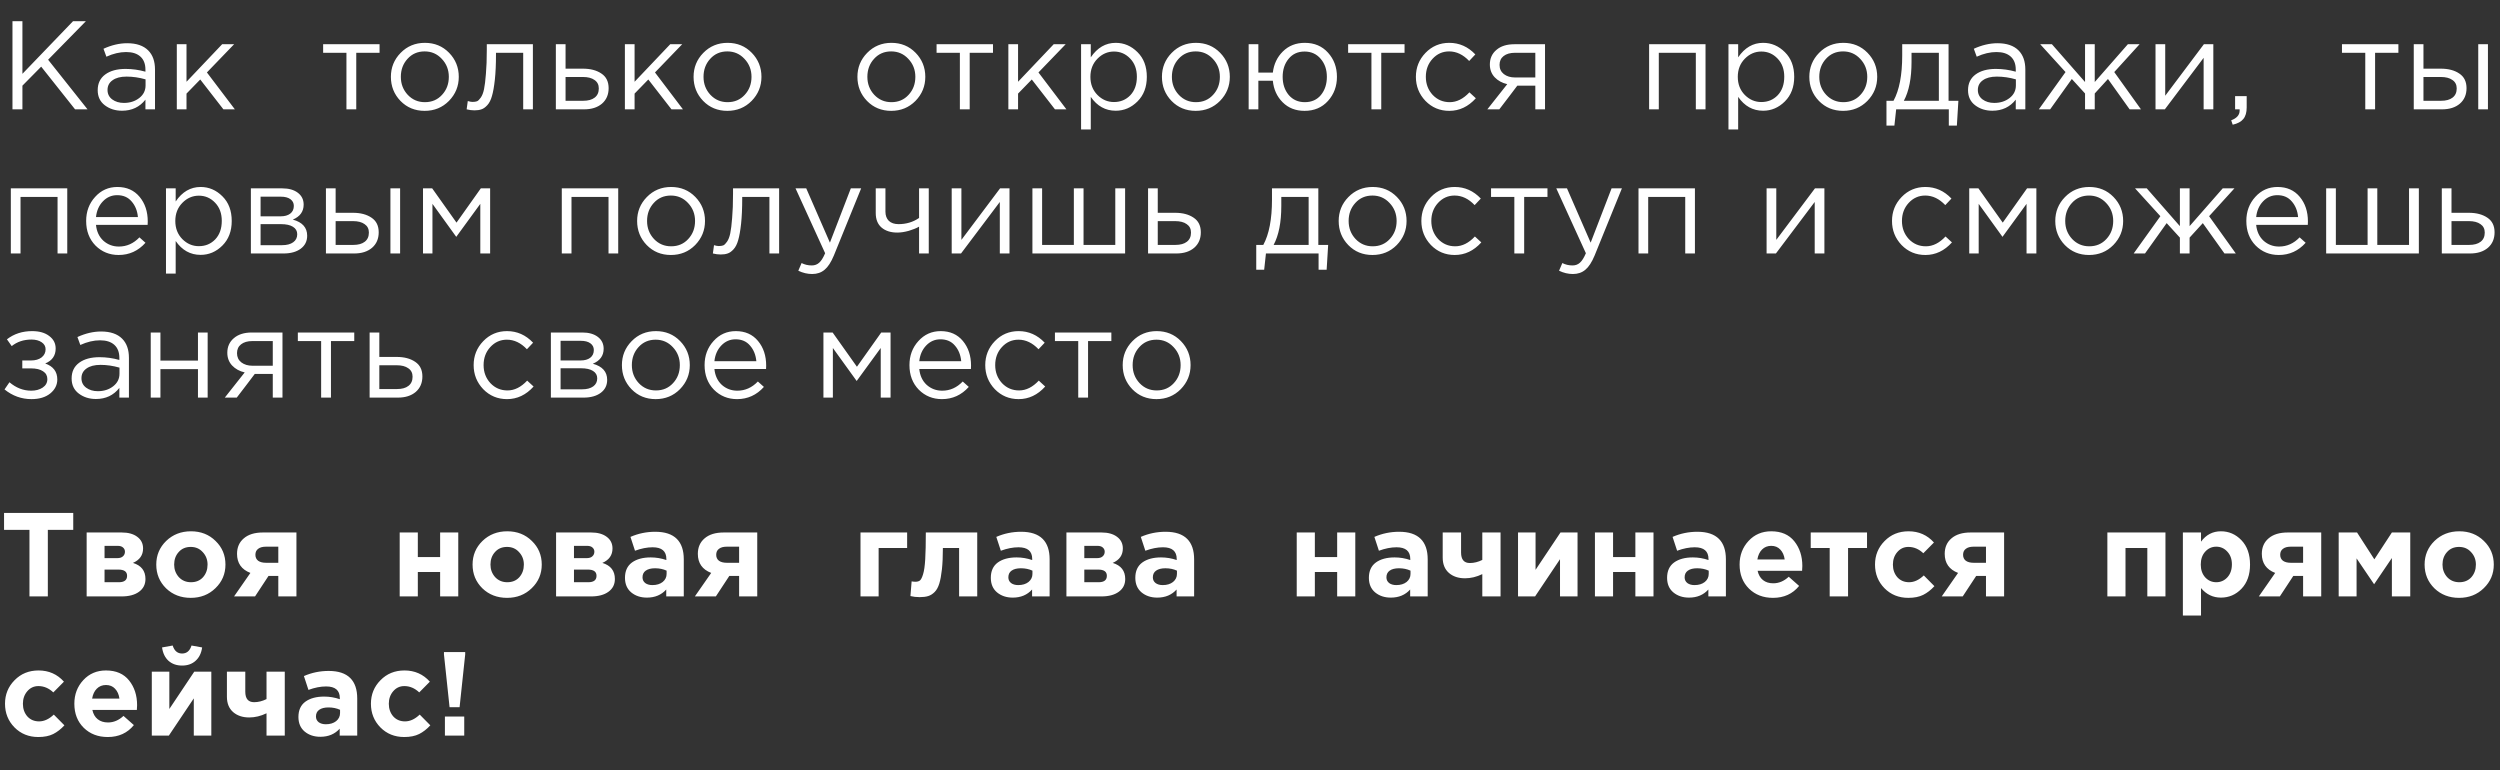 <?xml version="1.0" encoding="UTF-8"?> <svg xmlns="http://www.w3.org/2000/svg" width="503" height="155" viewBox="0 0 503 155" fill="none"><rect x="0" y="0" width="503" height="155" fill="#333333" stroke="none"/><path d="M2.509 22V4.262H4.511V14.854L14.697 4.262H17.282L9.68 12.016L17.611 22H15.103L8.286 13.41L4.511 17.236V22H2.509ZM24.548 22.279C23.214 22.279 22.065 21.916 21.102 21.189C20.139 20.463 19.657 19.449 19.657 18.148C19.657 16.78 20.164 15.724 21.178 14.981C22.192 14.238 23.551 13.866 25.258 13.866C26.609 13.866 27.944 14.052 29.261 14.423V14.018C29.261 12.869 28.924 11.991 28.248 11.383C27.572 10.774 26.618 10.47 25.384 10.47C24.101 10.47 22.774 10.783 21.406 11.408L20.823 9.811C22.445 9.068 24.033 8.697 25.587 8.697C27.445 8.697 28.856 9.178 29.819 10.141C30.731 11.053 31.187 12.337 31.187 13.993V22H29.261V20.049C28.096 21.535 26.525 22.279 24.548 22.279ZM24.928 20.708C26.145 20.708 27.175 20.378 28.02 19.719C28.864 19.061 29.287 18.216 29.287 17.185V15.969C28.003 15.597 26.727 15.412 25.46 15.412C24.261 15.412 23.323 15.657 22.648 16.146C21.972 16.619 21.634 17.27 21.634 18.098C21.634 18.892 21.947 19.525 22.572 19.998C23.214 20.471 23.999 20.708 24.928 20.708ZM35.574 22V8.899H37.525V16.451L44.696 8.899H47.103L41.63 14.575L47.255 22H44.949L40.287 15.994L37.525 18.832V22H35.574ZM69.703 22V10.622H65.015V8.899H76.367V10.622H71.679V22H69.703ZM90.329 20.302C89.012 21.637 87.382 22.304 85.439 22.304C83.496 22.304 81.874 21.637 80.573 20.302C79.29 18.968 78.648 17.354 78.648 15.462C78.648 13.587 79.298 11.982 80.599 10.648C81.916 9.296 83.547 8.62 85.49 8.62C87.432 8.62 89.054 9.288 90.355 10.622C91.656 11.957 92.306 13.57 92.306 15.462C92.306 17.337 91.647 18.951 90.329 20.302ZM85.49 20.556C86.892 20.556 88.04 20.066 88.936 19.086C89.848 18.106 90.304 16.898 90.304 15.462C90.304 14.043 89.831 12.835 88.885 11.839C87.956 10.842 86.807 10.344 85.439 10.344C84.037 10.344 82.888 10.842 81.993 11.839C81.097 12.819 80.65 14.026 80.65 15.462C80.65 16.881 81.114 18.089 82.043 19.086C82.972 20.066 84.121 20.556 85.49 20.556ZM95.46 22.203C94.954 22.203 94.43 22.135 93.889 22L94.117 20.328C94.506 20.446 94.818 20.505 95.055 20.505C95.427 20.505 95.731 20.463 95.967 20.378C96.204 20.277 96.457 20.032 96.727 19.643C97.015 19.238 97.234 18.672 97.386 17.946C97.538 17.219 97.665 16.189 97.766 14.854C97.885 13.52 97.944 11.898 97.944 9.989V8.899H107.218V22H105.267V10.622H99.793V10.926C99.793 12.92 99.718 14.618 99.566 16.02C99.413 17.422 99.219 18.52 98.983 19.314C98.763 20.108 98.451 20.725 98.045 21.164C97.64 21.603 97.243 21.882 96.854 22C96.482 22.135 96.018 22.203 95.46 22.203ZM111.838 22V8.899H113.79V13.815H117.286C118.807 13.815 120.048 14.145 121.011 14.803C121.974 15.445 122.456 16.425 122.456 17.743C122.456 19.044 122.008 20.083 121.113 20.86C120.217 21.62 119.018 22 117.514 22H111.838ZM113.79 20.277H117.337C118.334 20.277 119.102 20.066 119.643 19.643C120.201 19.221 120.479 18.604 120.479 17.794C120.479 17.05 120.192 16.484 119.618 16.096C119.06 15.69 118.275 15.488 117.261 15.488H113.79V20.277ZM125.727 22V8.899H127.678V16.451L134.849 8.899H137.257L131.783 14.575L137.409 22H135.103L130.44 15.994L127.678 18.832V22H125.727ZM151.229 20.302C149.911 21.637 148.281 22.304 146.338 22.304C144.395 22.304 142.773 21.637 141.473 20.302C140.189 18.968 139.547 17.354 139.547 15.462C139.547 13.587 140.197 11.982 141.498 10.648C142.816 9.296 144.446 8.62 146.389 8.62C148.331 8.62 149.953 9.288 151.254 10.622C152.555 11.957 153.205 13.57 153.205 15.462C153.205 17.337 152.546 18.951 151.229 20.302ZM146.389 20.556C147.791 20.556 148.94 20.066 149.835 19.086C150.747 18.106 151.203 16.898 151.203 15.462C151.203 14.043 150.73 12.835 149.784 11.839C148.855 10.842 147.706 10.344 146.338 10.344C144.936 10.344 143.787 10.842 142.892 11.839C141.996 12.819 141.549 14.026 141.549 15.462C141.549 16.881 142.013 18.089 142.942 19.086C143.872 20.066 145.02 20.556 146.389 20.556ZM184.195 20.302C182.877 21.637 181.247 22.304 179.304 22.304C177.361 22.304 175.739 21.637 174.439 20.302C173.155 18.968 172.513 17.354 172.513 15.462C172.513 13.587 173.163 11.982 174.464 10.648C175.782 9.296 177.412 8.62 179.355 8.62C181.297 8.62 182.919 9.288 184.22 10.622C185.521 11.957 186.171 13.57 186.171 15.462C186.171 17.337 185.512 18.951 184.195 20.302ZM179.355 20.556C180.757 20.556 181.906 20.066 182.801 19.086C183.713 18.106 184.169 16.898 184.169 15.462C184.169 14.043 183.696 12.835 182.75 11.839C181.821 10.842 180.672 10.344 179.304 10.344C177.902 10.344 176.753 10.842 175.858 11.839C174.962 12.819 174.515 14.026 174.515 15.462C174.515 16.881 174.979 18.089 175.908 19.086C176.838 20.066 177.986 20.556 179.355 20.556ZM193.127 22V10.622H188.439V8.899H199.791V10.622H195.103V22H193.127ZM202.882 22V8.899H204.834V16.451L212.005 8.899H214.412L208.939 14.575L214.564 22H212.258L207.596 15.994L204.834 18.832V22H202.882ZM217.513 26.054V8.899H219.464V11.535C220.782 9.592 222.455 8.62 224.482 8.62C226.154 8.62 227.616 9.246 228.866 10.496C230.116 11.729 230.741 13.384 230.741 15.462C230.741 17.506 230.116 19.154 228.866 20.404C227.616 21.654 226.154 22.279 224.482 22.279C222.421 22.279 220.748 21.35 219.464 19.491V26.054H217.513ZM224.127 20.53C225.445 20.53 226.543 20.074 227.421 19.162C228.3 18.233 228.739 16.991 228.739 15.437C228.739 13.933 228.291 12.717 227.396 11.788C226.501 10.842 225.411 10.369 224.127 10.369C222.86 10.369 221.754 10.85 220.808 11.813C219.861 12.776 219.388 13.993 219.388 15.462C219.388 16.932 219.861 18.148 220.808 19.111C221.754 20.057 222.86 20.53 224.127 20.53ZM245.465 20.302C244.147 21.637 242.517 22.304 240.574 22.304C238.632 22.304 237.01 21.637 235.709 20.302C234.425 18.968 233.783 17.354 233.783 15.462C233.783 13.587 234.434 11.982 235.734 10.648C237.052 9.296 238.682 8.62 240.625 8.62C242.568 8.62 244.189 9.288 245.49 10.622C246.791 11.957 247.441 13.57 247.441 15.462C247.441 17.337 246.783 18.951 245.465 20.302ZM240.625 20.556C242.027 20.556 243.176 20.066 244.071 19.086C244.983 18.106 245.44 16.898 245.44 15.462C245.44 14.043 244.967 12.835 244.021 11.839C243.091 10.842 241.943 10.344 240.574 10.344C239.172 10.344 238.023 10.842 237.128 11.839C236.233 12.819 235.785 14.026 235.785 15.462C235.785 16.881 236.25 18.089 237.179 19.086C238.108 20.066 239.257 20.556 240.625 20.556ZM262.48 22.304C260.69 22.304 259.22 21.73 258.071 20.581C256.922 19.432 256.264 17.988 256.095 16.248H253.181V22H251.229V8.899H253.181V14.601H256.095C256.297 12.895 256.973 11.476 258.122 10.344C259.288 9.195 260.757 8.62 262.531 8.62C264.457 8.62 266.011 9.279 267.194 10.597C268.393 11.915 268.993 13.536 268.993 15.462C268.993 17.354 268.393 18.968 267.194 20.302C265.994 21.637 264.423 22.304 262.48 22.304ZM262.531 20.556C263.899 20.556 264.981 20.074 265.775 19.111C266.569 18.131 266.966 16.915 266.966 15.462C266.966 14.009 266.552 12.802 265.724 11.839C264.896 10.859 263.815 10.369 262.48 10.369C261.129 10.369 260.056 10.859 259.262 11.839C258.468 12.802 258.071 14.009 258.071 15.462C258.071 16.915 258.477 18.131 259.288 19.111C260.115 20.074 261.196 20.556 262.531 20.556ZM275.932 22V10.622H271.244V8.899H282.596V10.622H277.908V22H275.932ZM291.592 22.304C289.7 22.304 288.104 21.637 286.803 20.302C285.519 18.951 284.877 17.337 284.877 15.462C284.877 13.587 285.519 11.982 286.803 10.648C288.104 9.296 289.7 8.62 291.592 8.62C293.619 8.62 295.368 9.398 296.837 10.952L295.596 12.269C294.379 10.986 293.036 10.344 291.567 10.344C290.249 10.344 289.134 10.842 288.222 11.839C287.326 12.819 286.879 14.026 286.879 15.462C286.879 16.881 287.335 18.089 288.247 19.086C289.176 20.066 290.325 20.556 291.693 20.556C293.096 20.556 294.413 19.897 295.646 18.579L296.939 19.77C295.418 21.459 293.636 22.304 291.592 22.304ZM299.252 22L303.256 16.932C302.225 16.695 301.381 16.231 300.722 15.538C300.08 14.846 299.759 13.993 299.759 12.979C299.759 11.763 300.198 10.783 301.077 10.04C301.955 9.279 303.163 8.899 304.7 8.899H310.858V22H308.907V17.236H305.283C305.131 17.439 304.607 18.131 303.712 19.314C302.817 20.497 302.132 21.392 301.659 22H299.252ZM304.852 15.589H308.907V10.622H304.801C303.839 10.622 303.078 10.842 302.521 11.281C301.98 11.704 301.71 12.295 301.71 13.055C301.71 13.832 301.997 14.449 302.572 14.905C303.163 15.361 303.923 15.589 304.852 15.589ZM331.8 22V8.899H343.152V22H341.201V10.622H333.751V22H331.8ZM347.767 26.054V8.899H349.718V11.535C351.036 9.592 352.708 8.62 354.736 8.62C356.408 8.62 357.869 9.246 359.119 10.496C360.37 11.729 360.995 13.384 360.995 15.462C360.995 17.506 360.37 19.154 359.119 20.404C357.869 21.654 356.408 22.279 354.736 22.279C352.675 22.279 351.002 21.35 349.718 19.491V26.054H347.767ZM354.381 20.53C355.699 20.53 356.797 20.074 357.675 19.162C358.554 18.233 358.993 16.991 358.993 15.437C358.993 13.933 358.545 12.717 357.65 11.788C356.754 10.842 355.665 10.369 354.381 10.369C353.114 10.369 352.007 10.85 351.061 11.813C350.115 12.776 349.642 13.993 349.642 15.462C349.642 16.932 350.115 18.148 351.061 19.111C352.007 20.057 353.114 20.53 354.381 20.53ZM375.719 20.302C374.401 21.637 372.771 22.304 370.828 22.304C368.885 22.304 367.264 21.637 365.963 20.302C364.679 18.968 364.037 17.354 364.037 15.462C364.037 13.587 364.687 11.982 365.988 10.648C367.306 9.296 368.936 8.62 370.879 8.62C372.821 8.62 374.443 9.288 375.744 10.622C377.045 11.957 377.695 13.57 377.695 15.462C377.695 17.337 377.036 18.951 375.719 20.302ZM370.879 20.556C372.281 20.556 373.43 20.066 374.325 19.086C375.237 18.106 375.693 16.898 375.693 15.462C375.693 14.043 375.22 12.835 374.274 11.839C373.345 10.842 372.196 10.344 370.828 10.344C369.426 10.344 368.277 10.842 367.382 11.839C366.486 12.819 366.039 14.026 366.039 15.462C366.039 16.881 366.503 18.089 367.432 19.086C368.362 20.066 369.51 20.556 370.879 20.556ZM379.557 25.269V20.277H380.976C382.142 18.131 382.725 15.099 382.725 11.18V8.899H392.05V20.277H394.026L393.722 25.269H392.101V22H381.508L381.154 25.269H379.557ZM383.054 20.277H390.099V10.622H384.6V12.447C384.6 15.741 384.085 18.351 383.054 20.277ZM400.858 22.279C399.523 22.279 398.374 21.916 397.412 21.189C396.449 20.463 395.967 19.449 395.967 18.148C395.967 16.78 396.474 15.724 397.488 14.981C398.501 14.238 399.861 13.866 401.567 13.866C402.919 13.866 404.253 14.052 405.571 14.423V14.018C405.571 12.869 405.233 11.991 404.557 11.383C403.882 10.774 402.927 10.47 401.694 10.47C400.41 10.47 399.084 10.783 397.716 11.408L397.133 9.811C398.755 9.068 400.343 8.697 401.897 8.697C403.755 8.697 405.166 9.178 406.129 10.141C407.041 11.053 407.497 12.337 407.497 13.993V22H405.571V20.049C404.405 21.535 402.834 22.279 400.858 22.279ZM401.238 20.708C402.454 20.708 403.485 20.378 404.329 19.719C405.174 19.061 405.596 18.216 405.596 17.185V15.969C404.312 15.597 403.037 15.412 401.77 15.412C400.571 15.412 399.633 15.657 398.957 16.146C398.282 16.619 397.944 17.27 397.944 18.098C397.944 18.892 398.256 19.525 398.881 19.998C399.523 20.471 400.309 20.708 401.238 20.708ZM410.211 22L415.583 14.499L410.49 8.899H412.846L419.511 16.501V8.899H421.462V16.501L428.126 8.899H430.483L425.389 14.499L430.762 22H428.481L424.122 15.893L421.462 18.807V22H419.511V18.807L416.85 15.893L412.491 22H410.211ZM433.69 22V8.899H435.642V19.263L443.421 8.899H445.322V22H443.37V11.636L435.566 22H433.69ZM449.22 25.091L448.916 24.205C450.048 23.782 450.614 23.132 450.614 22.253V22H449.702V19.339H452.033V21.62C452.033 22.634 451.805 23.411 451.349 23.951C450.91 24.492 450.2 24.872 449.22 25.091ZM475.893 22V10.622H471.205V8.899H482.557V10.622H477.869V22H475.893ZM485.649 22V8.899H487.6V13.815H491.097C492.617 13.815 493.859 14.145 494.822 14.803C495.785 15.445 496.266 16.425 496.266 17.743C496.266 19.044 495.818 20.083 494.923 20.86C494.028 21.62 492.828 22 491.325 22H485.649ZM487.6 20.277H491.147C492.144 20.277 492.913 20.066 493.453 19.643C494.011 19.221 494.29 18.604 494.29 17.794C494.29 17.05 494.002 16.484 493.428 16.096C492.871 15.69 492.085 15.488 491.071 15.488H487.6V20.277ZM498.623 22V8.899H500.574V22H498.623ZM2.179 51V37.899H13.532V51H11.58V39.622H4.13V51H2.179ZM23.873 51.304C22.032 51.304 20.478 50.671 19.211 49.404C17.961 48.12 17.335 46.473 17.335 44.462C17.335 42.553 17.935 40.94 19.135 39.622C20.334 38.288 21.829 37.62 23.62 37.62C25.495 37.62 26.982 38.279 28.08 39.597C29.178 40.915 29.727 42.57 29.727 44.564C29.727 44.817 29.718 45.045 29.701 45.248H19.312C19.447 46.582 19.945 47.647 20.807 48.441C21.686 49.218 22.724 49.606 23.924 49.606C25.495 49.606 26.872 48.99 28.054 47.757L29.271 48.846C27.801 50.485 26.002 51.304 23.873 51.304ZM19.312 43.677H27.75C27.632 42.41 27.21 41.362 26.483 40.535C25.774 39.69 24.802 39.268 23.569 39.268C22.454 39.268 21.5 39.681 20.706 40.509C19.912 41.337 19.447 42.393 19.312 43.677ZM33.396 55.054V37.899H35.347V40.535C36.665 38.592 38.337 37.62 40.364 37.62C42.037 37.62 43.498 38.245 44.748 39.496C45.998 40.729 46.623 42.384 46.623 44.462C46.623 46.506 45.998 48.154 44.748 49.404C43.498 50.654 42.037 51.279 40.364 51.279C38.303 51.279 36.631 50.35 35.347 48.491V55.054H33.396ZM40.01 49.53C41.327 49.53 42.425 49.074 43.304 48.162C44.182 47.233 44.622 45.991 44.622 44.437C44.622 42.933 44.174 41.717 43.279 40.788C42.383 39.842 41.294 39.369 40.01 39.369C38.743 39.369 37.636 39.85 36.69 40.813C35.744 41.776 35.271 42.993 35.271 44.462C35.271 45.932 35.744 47.148 36.69 48.111C37.636 49.057 38.743 49.53 40.01 49.53ZM50.477 51V37.899H56.812C58.112 37.899 59.151 38.195 59.928 38.786C60.706 39.377 61.094 40.171 61.094 41.168C61.094 42.57 60.368 43.575 58.915 44.184C60.841 44.707 61.804 45.788 61.804 47.427C61.804 48.525 61.373 49.395 60.511 50.037C59.65 50.679 58.493 51 57.04 51H50.477ZM52.428 49.328H56.786C57.715 49.328 58.45 49.133 58.991 48.745C59.532 48.356 59.802 47.816 59.802 47.123C59.802 46.481 59.515 45.983 58.94 45.628C58.383 45.273 57.58 45.096 56.533 45.096H52.428V49.328ZM52.428 43.525H56.457C57.268 43.525 57.91 43.347 58.383 42.993C58.873 42.621 59.118 42.097 59.118 41.422C59.118 40.864 58.89 40.416 58.433 40.078C57.977 39.741 57.335 39.572 56.508 39.572H52.428V43.525ZM65.578 51V37.899H67.529V42.815H71.026C72.546 42.815 73.788 43.145 74.751 43.803C75.714 44.445 76.195 45.425 76.195 46.743C76.195 48.044 75.748 49.083 74.852 49.86C73.957 50.62 72.757 51 71.254 51H65.578ZM67.529 49.277H71.076C72.073 49.277 72.842 49.066 73.382 48.643C73.94 48.221 74.219 47.604 74.219 46.794C74.219 46.05 73.931 45.484 73.357 45.096C72.8 44.69 72.014 44.488 71.001 44.488H67.529V49.277ZM78.552 51V37.899H80.503V51H78.552ZM85.108 51V37.899H86.958L91.849 44.792L96.739 37.899H98.615V51H96.638V41.016L91.798 47.655L87.009 41.016V51H85.108ZM113.032 51V37.899H124.385V51H122.433V39.622H114.984V51H113.032ZM139.87 49.302C138.553 50.637 136.922 51.304 134.98 51.304C133.037 51.304 131.415 50.637 130.114 49.302C128.831 47.968 128.189 46.354 128.189 44.462C128.189 42.587 128.839 40.982 130.14 39.648C131.457 38.296 133.088 37.62 135.03 37.62C136.973 37.62 138.595 38.288 139.896 39.622C141.196 40.957 141.847 42.57 141.847 44.462C141.847 46.337 141.188 47.951 139.87 49.302ZM135.03 49.556C136.433 49.556 137.581 49.066 138.477 48.086C139.389 47.106 139.845 45.898 139.845 44.462C139.845 43.043 139.372 41.835 138.426 40.839C137.497 39.842 136.348 39.344 134.98 39.344C133.578 39.344 132.429 39.842 131.534 40.839C130.638 41.819 130.19 43.026 130.19 44.462C130.19 45.881 130.655 47.089 131.584 48.086C132.513 49.066 133.662 49.556 135.03 49.556ZM145.001 51.203C144.495 51.203 143.971 51.135 143.43 51L143.658 49.328C144.047 49.446 144.359 49.505 144.596 49.505C144.968 49.505 145.272 49.463 145.508 49.378C145.745 49.277 145.998 49.032 146.268 48.643C146.556 48.238 146.775 47.672 146.927 46.946C147.079 46.219 147.206 45.189 147.307 43.854C147.426 42.52 147.485 40.898 147.485 38.989V37.899H156.759V51H154.808V39.622H149.334V39.926C149.334 41.92 149.258 43.618 149.106 45.02C148.954 46.422 148.76 47.52 148.524 48.314C148.304 49.108 147.991 49.725 147.586 50.164C147.181 50.603 146.784 50.882 146.395 51C146.023 51.135 145.559 51.203 145.001 51.203ZM163.406 55.13C162.46 55.13 161.531 54.911 160.619 54.472L161.278 52.926C161.903 53.247 162.587 53.407 163.33 53.407C163.922 53.407 164.42 53.221 164.826 52.85C165.231 52.495 165.628 51.862 166.017 50.949L160.062 37.899H162.216L166.979 48.821L171.186 37.899H173.264L167.765 51.431C167.207 52.765 166.591 53.711 165.915 54.269C165.239 54.843 164.403 55.13 163.406 55.13ZM184.916 51V45.603C184.392 45.907 183.708 46.185 182.863 46.439C182.018 46.675 181.241 46.794 180.532 46.794C179.214 46.794 178.158 46.456 177.364 45.78C176.587 45.104 176.199 44.133 176.199 42.866V37.899H178.15V42.587C178.15 43.364 178.378 43.981 178.834 44.437C179.307 44.876 179.957 45.096 180.785 45.096C182.339 45.096 183.716 44.682 184.916 43.854V37.899H186.867V51H184.916ZM191.482 51V37.899H193.434V48.263L201.213 37.899H203.113V51H201.162V40.636L193.358 51H191.482ZM207.722 51V37.899H209.673V49.277H216.059V37.899H218.01V49.277H224.396V37.899H226.372V51H207.722ZM230.989 51V37.899H232.94V42.815H236.437C237.958 42.815 239.199 43.145 240.162 43.803C241.125 44.445 241.607 45.425 241.607 46.743C241.607 48.044 241.159 49.083 240.263 49.86C239.368 50.62 238.169 51 236.665 51H230.989ZM232.94 49.277H236.488C237.485 49.277 238.253 49.066 238.794 48.643C239.351 48.221 239.63 47.604 239.63 46.794C239.63 46.05 239.343 45.484 238.768 45.096C238.211 44.69 237.425 44.488 236.412 44.488H232.94V49.277ZM252.756 54.269V49.277H254.175C255.34 47.131 255.923 44.099 255.923 40.18V37.899H265.248V49.277H267.225L266.921 54.269H265.299V51H254.707L254.352 54.269H252.756ZM256.253 49.277H263.297V39.622H257.798V41.447C257.798 44.741 257.283 47.351 256.253 49.277ZM281.025 49.302C279.707 50.637 278.077 51.304 276.134 51.304C274.191 51.304 272.569 50.637 271.269 49.302C269.985 47.968 269.343 46.354 269.343 44.462C269.343 42.587 269.993 40.982 271.294 39.648C272.612 38.296 274.242 37.62 276.185 37.62C278.127 37.62 279.749 38.288 281.05 39.622C282.351 40.957 283.001 42.57 283.001 44.462C283.001 46.337 282.342 47.951 281.025 49.302ZM276.185 49.556C277.587 49.556 278.736 49.066 279.631 48.086C280.543 47.106 280.999 45.898 280.999 44.462C280.999 43.043 280.526 41.835 279.58 40.839C278.651 39.842 277.502 39.344 276.134 39.344C274.732 39.344 273.583 39.842 272.688 40.839C271.792 41.819 271.345 43.026 271.345 44.462C271.345 45.881 271.809 47.089 272.738 48.086C273.668 49.066 274.816 49.556 276.185 49.556ZM292.693 51.304C290.801 51.304 289.205 50.637 287.904 49.302C286.62 47.951 285.978 46.337 285.978 44.462C285.978 42.587 286.62 40.982 287.904 39.648C289.205 38.296 290.801 37.62 292.693 37.62C294.72 37.62 296.469 38.398 297.939 39.952L296.697 41.269C295.481 39.986 294.138 39.344 292.668 39.344C291.35 39.344 290.235 39.842 289.323 40.839C288.428 41.819 287.98 43.026 287.98 44.462C287.98 45.881 288.436 47.089 289.348 48.086C290.277 49.066 291.426 49.556 292.795 49.556C294.197 49.556 295.514 48.897 296.748 47.579L298.04 48.77C296.52 50.459 294.737 51.304 292.693 51.304ZM304.686 51V39.622H299.998V37.899H311.351V39.622H306.663V51H304.686ZM316.469 55.13C315.523 55.13 314.594 54.911 313.682 54.472L314.341 52.926C314.966 53.247 315.65 53.407 316.393 53.407C316.985 53.407 317.483 53.221 317.889 52.85C318.294 52.495 318.691 51.862 319.079 50.949L313.125 37.899H315.278L320.042 48.821L324.249 37.899H326.327L320.828 51.431C320.27 52.765 319.654 53.711 318.978 54.269C318.302 54.843 317.466 55.13 316.469 55.13ZM329.667 51V37.899H341.019V51H339.068V39.622H331.618V51H329.667ZM355.438 51V37.899H357.389V48.263L365.169 37.899H367.069V51H365.118V40.636L357.313 51H355.438ZM387.386 51.304C385.494 51.304 383.897 50.637 382.596 49.302C381.313 47.951 380.671 46.337 380.671 44.462C380.671 42.587 381.313 40.982 382.596 39.648C383.897 38.296 385.494 37.62 387.386 37.62C389.413 37.62 391.161 38.398 392.631 39.952L391.389 41.269C390.173 39.986 388.83 39.344 387.36 39.344C386.043 39.344 384.928 39.842 384.015 40.839C383.12 41.819 382.672 43.026 382.672 44.462C382.672 45.881 383.129 47.089 384.041 48.086C384.97 49.066 386.119 49.556 387.487 49.556C388.889 49.556 390.207 48.897 391.44 47.579L392.732 48.77C391.212 50.459 389.43 51.304 387.386 51.304ZM396.211 51V37.899H398.061L402.952 44.792L407.842 37.899H409.718V51H407.741V41.016L402.901 47.655L398.112 41.016V51H396.211ZM425.202 49.302C423.885 50.637 422.254 51.304 420.312 51.304C418.369 51.304 416.747 50.637 415.446 49.302C414.162 47.968 413.521 46.354 413.521 44.462C413.521 42.587 414.171 40.982 415.472 39.648C416.789 38.296 418.42 37.62 420.362 37.62C422.305 37.62 423.927 38.288 425.228 39.622C426.528 40.957 427.179 42.57 427.179 44.462C427.179 46.337 426.52 47.951 425.202 49.302ZM420.362 49.556C421.764 49.556 422.913 49.066 423.809 48.086C424.721 47.106 425.177 45.898 425.177 44.462C425.177 43.043 424.704 41.835 423.758 40.839C422.829 39.842 421.68 39.344 420.312 39.344C418.909 39.344 417.761 39.842 416.865 40.839C415.97 41.819 415.522 43.026 415.522 44.462C415.522 45.881 415.987 47.089 416.916 48.086C417.845 49.066 418.994 49.556 420.362 49.556ZM429.294 51L434.666 43.499L429.573 37.899H431.93L438.594 45.501V37.899H440.545V45.501L447.21 37.899H449.566L444.473 43.499L449.845 51H447.564L443.206 44.893L440.545 47.807V51H438.594V47.807L435.933 44.893L431.575 51H429.294ZM458.501 51.304C456.659 51.304 455.105 50.671 453.838 49.404C452.588 48.12 451.963 46.473 451.963 44.462C451.963 42.553 452.563 40.94 453.762 39.622C454.962 38.288 456.457 37.62 458.247 37.62C460.123 37.62 461.609 38.279 462.707 39.597C463.805 40.915 464.354 42.57 464.354 44.564C464.354 44.817 464.346 45.045 464.329 45.248H453.94C454.075 46.582 454.573 47.647 455.435 48.441C456.313 49.218 457.352 49.606 458.551 49.606C460.123 49.606 461.499 48.99 462.682 47.757L463.898 48.846C462.428 50.485 460.629 51.304 458.501 51.304ZM453.94 43.677H462.378C462.26 42.41 461.837 41.362 461.111 40.535C460.401 39.69 459.43 39.268 458.197 39.268C457.082 39.268 456.127 39.681 455.333 40.509C454.539 41.337 454.075 42.393 453.94 43.677ZM468.023 51V37.899H469.975V49.277H476.36V37.899H478.312V49.277H484.697V37.899H486.674V51H468.023ZM491.291 51V37.899H493.242V42.815H496.739C498.259 42.815 499.501 43.145 500.464 43.803C501.427 44.445 501.908 45.425 501.908 46.743C501.908 48.044 501.461 49.083 500.565 49.86C499.67 50.62 498.47 51 496.967 51H491.291ZM493.242 49.277H496.79C497.786 49.277 498.555 49.066 499.095 48.643C499.653 48.221 499.932 47.604 499.932 46.794C499.932 46.05 499.645 45.484 499.07 45.096C498.513 44.69 497.727 44.488 496.714 44.488H493.242V49.277ZM6.335 80.304C4.325 80.304 2.517 79.654 0.912 78.353L1.901 76.909C3.235 78.04 4.696 78.606 6.284 78.606C7.18 78.606 7.94 78.404 8.565 77.998C9.207 77.576 9.528 77.001 9.528 76.275C9.528 75.599 9.241 75.076 8.666 74.704C8.092 74.315 7.281 74.121 6.234 74.121H4.485V72.525H6.259C7.121 72.525 7.822 72.322 8.362 71.916C8.903 71.494 9.173 70.945 9.173 70.269C9.173 69.678 8.903 69.205 8.362 68.85C7.839 68.496 7.163 68.318 6.335 68.318C4.781 68.318 3.455 68.757 2.357 69.636L1.394 68.268C2.813 67.169 4.502 66.621 6.462 66.621C7.915 66.621 9.063 66.95 9.908 67.609C10.77 68.251 11.2 69.087 11.2 70.117C11.2 71.553 10.499 72.558 9.097 73.133C10.719 73.707 11.53 74.78 11.53 76.351C11.53 77.449 11.057 78.387 10.111 79.164C9.165 79.924 7.906 80.304 6.335 80.304ZM19.302 80.279C17.967 80.279 16.819 79.915 15.856 79.189C14.893 78.463 14.411 77.449 14.411 76.148C14.411 74.78 14.918 73.724 15.932 72.981C16.945 72.237 18.305 71.866 20.012 71.866C21.363 71.866 22.698 72.052 24.015 72.423V72.018C24.015 70.869 23.677 69.991 23.002 69.382C22.326 68.774 21.371 68.47 20.138 68.47C18.854 68.47 17.528 68.783 16.16 69.408L15.577 67.811C17.199 67.068 18.787 66.697 20.341 66.697C22.199 66.697 23.61 67.178 24.573 68.141C25.485 69.053 25.941 70.337 25.941 71.993V80H24.015V78.049C22.85 79.535 21.279 80.279 19.302 80.279ZM19.682 78.708C20.898 78.708 21.929 78.378 22.773 77.719C23.618 77.061 24.041 76.216 24.041 75.185V73.969C22.757 73.597 21.481 73.412 20.214 73.412C19.015 73.412 18.077 73.657 17.401 74.147C16.726 74.62 16.388 75.27 16.388 76.098C16.388 76.892 16.7 77.525 17.325 77.998C17.967 78.471 18.753 78.708 19.682 78.708ZM30.327 80V66.899H32.279V72.55H39.83V66.899H41.781V80H39.83V74.273H32.279V80H30.327ZM45.228 80L49.232 74.932C48.201 74.695 47.356 74.231 46.698 73.538C46.056 72.846 45.735 71.993 45.735 70.979C45.735 69.763 46.174 68.783 47.052 68.04C47.931 67.279 49.139 66.899 50.676 66.899H56.834V80H54.883V75.236H51.259C51.107 75.439 50.583 76.131 49.688 77.314C48.792 78.496 48.108 79.392 47.635 80H45.228ZM50.828 73.589H54.883V68.622H50.777C49.815 68.622 49.054 68.842 48.497 69.281C47.956 69.704 47.686 70.295 47.686 71.055C47.686 71.832 47.973 72.449 48.547 72.905C49.139 73.361 49.899 73.589 50.828 73.589ZM64.613 80V68.622H59.925V66.899H71.277V68.622H66.589V80H64.613ZM74.368 80V66.899H76.32V71.815H79.817C81.337 71.815 82.579 72.145 83.542 72.803C84.504 73.445 84.986 74.425 84.986 75.743C84.986 77.044 84.538 78.083 83.643 78.86C82.748 79.62 81.548 80 80.045 80H74.368ZM76.32 78.277H79.867C80.864 78.277 81.633 78.066 82.173 77.643C82.731 77.221 83.01 76.604 83.01 75.794C83.01 75.05 82.722 74.484 82.148 74.096C81.59 73.69 80.805 73.488 79.791 73.488H76.32V78.277ZM102.012 80.304C100.12 80.304 98.523 79.637 97.222 78.302C95.939 76.951 95.297 75.337 95.297 73.462C95.297 71.587 95.939 69.982 97.222 68.648C98.523 67.296 100.12 66.621 102.012 66.621C104.039 66.621 105.787 67.398 107.257 68.952L106.015 70.269C104.799 68.986 103.456 68.344 101.986 68.344C100.669 68.344 99.554 68.842 98.641 69.839C97.746 70.819 97.299 72.026 97.299 73.462C97.299 74.881 97.755 76.089 98.667 77.086C99.596 78.066 100.745 78.556 102.113 78.556C103.515 78.556 104.833 77.897 106.066 76.579L107.358 77.77C105.838 79.459 104.056 80.304 102.012 80.304ZM110.837 80V66.899H117.172C118.473 66.899 119.512 67.195 120.289 67.786C121.066 68.377 121.455 69.171 121.455 70.168C121.455 71.57 120.728 72.575 119.276 73.183C121.201 73.707 122.164 74.788 122.164 76.427C122.164 77.525 121.734 78.395 120.872 79.037C120.01 79.679 118.853 80 117.4 80H110.837ZM112.789 78.328H117.147C118.076 78.328 118.811 78.133 119.352 77.745C119.892 77.356 120.162 76.816 120.162 76.123C120.162 75.481 119.875 74.983 119.301 74.628C118.743 74.273 117.941 74.096 116.894 74.096H112.789V78.328ZM112.789 72.525H116.818C117.628 72.525 118.27 72.347 118.743 71.993C119.233 71.621 119.478 71.097 119.478 70.421C119.478 69.864 119.25 69.416 118.794 69.079C118.338 68.741 117.696 68.572 116.868 68.572H112.789V72.525ZM136.809 78.302C135.492 79.637 133.861 80.304 131.919 80.304C129.976 80.304 128.354 79.637 127.053 78.302C125.769 76.968 125.128 75.354 125.128 73.462C125.128 71.587 125.778 69.982 127.079 68.648C128.396 67.296 130.027 66.621 131.969 66.621C133.912 66.621 135.534 67.288 136.835 68.622C138.135 69.957 138.786 71.57 138.786 73.462C138.786 75.337 138.127 76.951 136.809 78.302ZM131.969 78.556C133.371 78.556 134.52 78.066 135.416 77.086C136.328 76.106 136.784 74.898 136.784 73.462C136.784 72.043 136.311 70.835 135.365 69.839C134.436 68.842 133.287 68.344 131.919 68.344C130.517 68.344 129.368 68.842 128.472 69.839C127.577 70.819 127.129 72.026 127.129 73.462C127.129 74.881 127.594 76.089 128.523 77.086C129.452 78.066 130.601 78.556 131.969 78.556ZM148.301 80.304C146.459 80.304 144.905 79.671 143.638 78.404C142.388 77.12 141.763 75.473 141.763 73.462C141.763 71.553 142.363 69.94 143.562 68.622C144.761 67.288 146.256 66.621 148.047 66.621C149.922 66.621 151.409 67.279 152.507 68.597C153.605 69.915 154.154 71.57 154.154 73.564C154.154 73.817 154.146 74.045 154.129 74.248H143.739C143.875 75.582 144.373 76.647 145.234 77.441C146.113 78.218 147.152 78.606 148.351 78.606C149.922 78.606 151.299 77.99 152.482 76.757L153.698 77.846C152.228 79.485 150.429 80.304 148.301 80.304ZM143.739 72.677H152.178C152.059 71.41 151.637 70.362 150.911 69.535C150.201 68.69 149.23 68.268 147.996 68.268C146.882 68.268 145.927 68.681 145.133 69.509C144.339 70.337 143.875 71.393 143.739 72.677ZM165.674 80V66.899H167.524L172.414 73.792L177.305 66.899H179.18V80H177.203V70.016L172.363 76.655L167.574 70.016V80H165.674ZM189.521 80.304C187.679 80.304 186.125 79.671 184.858 78.404C183.608 77.12 182.983 75.473 182.983 73.462C182.983 71.553 183.583 69.94 184.782 68.622C185.981 67.288 187.477 66.621 189.267 66.621C191.142 66.621 192.629 67.279 193.727 68.597C194.825 69.915 195.374 71.57 195.374 73.564C195.374 73.817 195.366 74.045 195.349 74.248H184.959C185.095 75.582 185.593 76.647 186.454 77.441C187.333 78.218 188.372 78.606 189.571 78.606C191.142 78.606 192.519 77.99 193.702 76.757L194.918 77.846C193.448 79.485 191.649 80.304 189.521 80.304ZM184.959 72.677H193.398C193.279 71.41 192.857 70.362 192.131 69.535C191.421 68.69 190.45 68.268 189.217 68.268C188.102 68.268 187.147 68.681 186.353 69.509C185.559 70.337 185.095 71.393 184.959 72.677ZM204.948 80.304C203.055 80.304 201.459 79.637 200.158 78.302C198.874 76.951 198.232 75.337 198.232 73.462C198.232 71.587 198.874 69.982 200.158 68.648C201.459 67.296 203.055 66.621 204.948 66.621C206.975 66.621 208.723 67.398 210.193 68.952L208.951 70.269C207.735 68.986 206.392 68.344 204.922 68.344C203.605 68.344 202.49 68.842 201.577 69.839C200.682 70.819 200.234 72.026 200.234 73.462C200.234 74.881 200.69 76.089 201.603 77.086C202.532 78.066 203.681 78.556 205.049 78.556C206.451 78.556 207.769 77.897 209.002 76.579L210.294 77.77C208.774 79.459 206.992 80.304 204.948 80.304ZM216.941 80V68.622H212.253V66.899H223.605V68.622H218.917V80H216.941ZM237.567 78.302C236.25 79.637 234.62 80.304 232.677 80.304C230.734 80.304 229.112 79.637 227.812 78.302C226.528 76.968 225.886 75.354 225.886 73.462C225.886 71.587 226.536 69.982 227.837 68.648C229.155 67.296 230.785 66.621 232.728 66.621C234.67 66.621 236.292 67.288 237.593 68.622C238.894 69.957 239.544 71.57 239.544 73.462C239.544 75.337 238.885 76.951 237.567 78.302ZM232.728 78.556C234.13 78.556 235.278 78.066 236.174 77.086C237.086 76.106 237.542 74.898 237.542 73.462C237.542 72.043 237.069 70.835 236.123 69.839C235.194 68.842 234.045 68.344 232.677 68.344C231.275 68.344 230.126 68.842 229.231 69.839C228.335 70.819 227.888 72.026 227.888 73.462C227.888 74.881 228.352 76.089 229.281 77.086C230.21 78.066 231.359 78.556 232.728 78.556Z" fill="white"></path><path d="M5.928 120V106.608H0.816V103.2H14.736V106.608H9.624V120H5.928ZM17.434 107.136H24.491C25.802 107.136 26.843 107.424 27.61 108C28.395 108.576 28.787 109.36 28.787 110.352C28.787 111.696 28.107 112.664 26.747 113.256C28.427 113.768 29.267 114.848 29.267 116.496C29.267 117.584 28.834 118.44 27.971 119.064C27.122 119.688 25.954 120 24.466 120H17.434V107.136ZM21.035 112.296H23.602C24.099 112.296 24.474 112.176 24.73 111.936C25.003 111.696 25.139 111.384 25.139 111C25.139 110.664 25.011 110.384 24.755 110.16C24.515 109.936 24.146 109.824 23.651 109.824H21.035V112.296ZM21.035 117.144H23.915C25.018 117.144 25.57 116.712 25.57 115.848C25.57 115.016 24.986 114.6 23.819 114.6H21.035V117.144ZM43.345 118.344C42.017 119.64 40.361 120.288 38.377 120.288C36.393 120.288 34.737 119.648 33.409 118.368C32.097 117.072 31.441 115.48 31.441 113.592C31.441 111.72 32.105 110.136 33.433 108.84C34.777 107.544 36.441 106.896 38.425 106.896C40.409 106.896 42.057 107.544 43.369 108.84C44.697 110.12 45.361 111.704 45.361 113.592C45.361 115.464 44.689 117.048 43.345 118.344ZM38.425 117.144C39.433 117.144 40.241 116.808 40.849 116.136C41.457 115.448 41.761 114.6 41.761 113.592C41.761 112.616 41.441 111.784 40.801 111.096C40.177 110.392 39.369 110.04 38.377 110.04C37.369 110.04 36.561 110.384 35.953 111.072C35.345 111.744 35.041 112.584 35.041 113.592C35.041 114.568 35.353 115.408 35.977 116.112C36.617 116.8 37.433 117.144 38.425 117.144ZM59.643 107.136V120H55.995V115.872H54.027L51.315 120H47.091L50.379 115.272C48.587 114.584 47.691 113.304 47.691 111.432C47.691 110.12 48.147 109.08 49.059 108.312C49.971 107.528 51.251 107.136 52.899 107.136H59.643ZM53.523 113.232H55.995V109.992H53.499C52.827 109.992 52.307 110.136 51.939 110.424C51.571 110.696 51.387 111.096 51.387 111.624C51.387 112.136 51.571 112.536 51.939 112.824C52.323 113.096 52.851 113.232 53.523 113.232ZM92.202 107.136V120H88.554V115.08H84.066V120H80.418V107.136H84.066V112.08H88.554V107.136H92.202ZM106.985 118.344C105.657 119.64 104.001 120.288 102.017 120.288C100.033 120.288 98.377 119.648 97.049 118.368C95.737 117.072 95.081 115.48 95.081 113.592C95.081 111.72 95.745 110.136 97.073 108.84C98.417 107.544 100.081 106.896 102.065 106.896C104.049 106.896 105.697 107.544 107.009 108.84C108.337 110.12 109.001 111.704 109.001 113.592C109.001 115.464 108.329 117.048 106.985 118.344ZM102.065 117.144C103.073 117.144 103.881 116.808 104.489 116.136C105.097 115.448 105.401 114.6 105.401 113.592C105.401 112.616 105.081 111.784 104.441 111.096C103.817 110.392 103.009 110.04 102.017 110.04C101.009 110.04 100.201 110.384 99.593 111.072C98.985 111.744 98.681 112.584 98.681 113.592C98.681 114.568 98.993 115.408 99.617 116.112C100.257 116.8 101.073 117.144 102.065 117.144ZM111.883 107.136H118.939C120.251 107.136 121.291 107.424 122.059 108C122.843 108.576 123.235 109.36 123.235 110.352C123.235 111.696 122.555 112.664 121.195 113.256C122.875 113.768 123.715 114.848 123.715 116.496C123.715 117.584 123.283 118.44 122.419 119.064C121.571 119.688 120.403 120 118.915 120H111.883V107.136ZM115.483 112.296H118.051C118.547 112.296 118.923 112.176 119.179 111.936C119.451 111.696 119.587 111.384 119.587 111C119.587 110.664 119.459 110.384 119.203 110.16C118.963 109.936 118.595 109.824 118.099 109.824H115.483V112.296ZM115.483 117.144H118.363C119.467 117.144 120.019 116.712 120.019 115.848C120.019 115.016 119.435 114.6 118.267 114.6H115.483V117.144ZM130.161 120.24C128.897 120.24 127.841 119.888 126.993 119.184C126.161 118.48 125.745 117.504 125.745 116.256C125.745 114.896 126.209 113.872 127.137 113.184C128.081 112.496 129.345 112.152 130.929 112.152C132.001 112.152 133.049 112.328 134.073 112.68V112.464C134.073 110.896 133.153 110.112 131.313 110.112C130.209 110.112 129.025 110.344 127.761 110.808L126.849 108.024C128.417 107.336 130.081 106.992 131.841 106.992C133.777 106.992 135.225 107.472 136.185 108.432C137.113 109.36 137.577 110.728 137.577 112.536V120H134.049V118.608C133.073 119.696 131.777 120.24 130.161 120.24ZM131.265 117.72C132.113 117.72 132.801 117.512 133.329 117.096C133.857 116.664 134.121 116.12 134.121 115.464V114.816C133.433 114.496 132.657 114.336 131.793 114.336C130.993 114.336 130.369 114.496 129.921 114.816C129.489 115.12 129.273 115.568 129.273 116.16C129.273 116.64 129.457 117.024 129.825 117.312C130.193 117.584 130.673 117.72 131.265 117.72ZM152.357 107.136V120H148.709V115.872H146.741L144.029 120H139.805L143.093 115.272C141.301 114.584 140.405 113.304 140.405 111.432C140.405 110.12 140.861 109.08 141.773 108.312C142.685 107.528 143.965 107.136 145.613 107.136H152.357ZM146.237 113.232H148.709V109.992H146.213C145.541 109.992 145.021 110.136 144.653 110.424C144.285 110.696 144.101 111.096 144.101 111.624C144.101 112.136 144.285 112.536 144.653 112.824C145.037 113.096 145.565 113.232 146.237 113.232ZM182.516 110.256H176.78V120H173.132V107.136H182.516V110.256ZM186.275 107.136H196.619V120H192.971V110.256H189.707C189.707 111.952 189.643 113.384 189.515 114.552C189.387 115.72 189.211 116.672 188.987 117.408C188.763 118.144 188.451 118.712 188.051 119.112C187.651 119.512 187.219 119.784 186.755 119.928C186.291 120.072 185.715 120.144 185.027 120.144C184.371 120.144 183.755 120.072 183.179 119.928L183.419 116.976C183.707 117.024 183.963 117.048 184.187 117.048C184.571 117.048 184.875 116.96 185.099 116.784C185.323 116.592 185.531 116.176 185.723 115.536C185.931 114.88 186.075 113.88 186.155 112.536C186.235 111.176 186.275 109.376 186.275 107.136ZM203.768 120.24C202.504 120.24 201.448 119.888 200.6 119.184C199.768 118.48 199.352 117.504 199.352 116.256C199.352 114.896 199.816 113.872 200.744 113.184C201.688 112.496 202.952 112.152 204.536 112.152C205.608 112.152 206.656 112.328 207.68 112.68V112.464C207.68 110.896 206.76 110.112 204.92 110.112C203.816 110.112 202.632 110.344 201.368 110.808L200.456 108.024C202.024 107.336 203.688 106.992 205.448 106.992C207.384 106.992 208.832 107.472 209.792 108.432C210.72 109.36 211.184 110.728 211.184 112.536V120H207.656V118.608C206.68 119.696 205.384 120.24 203.768 120.24ZM204.872 117.72C205.72 117.72 206.408 117.512 206.936 117.096C207.464 116.664 207.728 116.12 207.728 115.464V114.816C207.04 114.496 206.264 114.336 205.4 114.336C204.6 114.336 203.976 114.496 203.528 114.816C203.096 115.12 202.88 115.568 202.88 116.16C202.88 116.64 203.064 117.024 203.432 117.312C203.8 117.584 204.28 117.72 204.872 117.72ZM214.563 107.136H221.619C222.931 107.136 223.971 107.424 224.739 108C225.523 108.576 225.915 109.36 225.915 110.352C225.915 111.696 225.235 112.664 223.875 113.256C225.555 113.768 226.395 114.848 226.395 116.496C226.395 117.584 225.963 118.44 225.099 119.064C224.251 119.688 223.083 120 221.595 120H214.563V107.136ZM218.163 112.296H220.731C221.227 112.296 221.603 112.176 221.859 111.936C222.131 111.696 222.267 111.384 222.267 111C222.267 110.664 222.139 110.384 221.883 110.16C221.643 109.936 221.275 109.824 220.779 109.824H218.163V112.296ZM218.163 117.144H221.043C222.147 117.144 222.699 116.712 222.699 115.848C222.699 115.016 222.115 114.6 220.947 114.6H218.163V117.144ZM232.842 120.24C231.578 120.24 230.522 119.888 229.674 119.184C228.842 118.48 228.426 117.504 228.426 116.256C228.426 114.896 228.89 113.872 229.818 113.184C230.762 112.496 232.026 112.152 233.61 112.152C234.682 112.152 235.73 112.328 236.754 112.68V112.464C236.754 110.896 235.834 110.112 233.994 110.112C232.89 110.112 231.706 110.344 230.442 110.808L229.53 108.024C231.098 107.336 232.762 106.992 234.522 106.992C236.458 106.992 237.906 107.472 238.866 108.432C239.794 109.36 240.258 110.728 240.258 112.536V120H236.73V118.608C235.754 119.696 234.458 120.24 232.842 120.24ZM233.946 117.72C234.794 117.72 235.482 117.512 236.01 117.096C236.538 116.664 236.802 116.12 236.802 115.464V114.816C236.114 114.496 235.338 114.336 234.474 114.336C233.674 114.336 233.05 114.496 232.602 114.816C232.17 115.12 231.954 115.568 231.954 116.16C231.954 116.64 232.138 117.024 232.506 117.312C232.874 117.584 233.354 117.72 233.946 117.72ZM272.685 107.136V120H269.037V115.08H264.549V120H260.901V107.136H264.549V112.08H269.037V107.136H272.685ZM279.836 120.24C278.572 120.24 277.516 119.888 276.668 119.184C275.836 118.48 275.42 117.504 275.42 116.256C275.42 114.896 275.884 113.872 276.812 113.184C277.756 112.496 279.02 112.152 280.604 112.152C281.676 112.152 282.724 112.328 283.748 112.68V112.464C283.748 110.896 282.828 110.112 280.988 110.112C279.884 110.112 278.7 110.344 277.436 110.808L276.524 108.024C278.092 107.336 279.756 106.992 281.516 106.992C283.452 106.992 284.9 107.472 285.86 108.432C286.788 109.36 287.252 110.728 287.252 112.536V120H283.724V118.608C282.748 119.696 281.452 120.24 279.836 120.24ZM280.94 117.72C281.788 117.72 282.476 117.512 283.004 117.096C283.532 116.664 283.796 116.12 283.796 115.464V114.816C283.108 114.496 282.332 114.336 281.468 114.336C280.668 114.336 280.044 114.496 279.596 114.816C279.164 115.12 278.948 115.568 278.948 116.16C278.948 116.64 279.132 117.024 279.5 117.312C279.868 117.584 280.348 117.72 280.94 117.72ZM293.967 107.136V111.168C293.967 112.576 294.559 113.28 295.743 113.28C296.575 113.28 297.407 113.072 298.239 112.656V107.136H301.911V120H298.239V115.512C297.087 116.072 295.927 116.352 294.759 116.352C293.431 116.352 292.351 115.992 291.519 115.272C290.687 114.536 290.271 113.512 290.271 112.2V107.136H293.967ZM317.402 107.136V120H313.874V112.512L308.858 120H305.426V107.136H308.954V114.648L313.97 107.136H317.402ZM332.684 107.136V120H329.036V115.08H324.548V120H320.9V107.136H324.548V112.08H329.036V107.136H332.684ZM339.835 120.24C338.571 120.24 337.515 119.888 336.667 119.184C335.835 118.48 335.419 117.504 335.419 116.256C335.419 114.896 335.883 113.872 336.811 113.184C337.755 112.496 339.019 112.152 340.603 112.152C341.675 112.152 342.723 112.328 343.747 112.68V112.464C343.747 110.896 342.827 110.112 340.987 110.112C339.883 110.112 338.699 110.344 337.435 110.808L336.523 108.024C338.091 107.336 339.755 106.992 341.515 106.992C343.451 106.992 344.899 107.472 345.859 108.432C346.787 109.36 347.251 110.728 347.251 112.536V120H343.723V118.608C342.747 119.696 341.451 120.24 339.835 120.24ZM340.939 117.72C341.787 117.72 342.475 117.512 343.003 117.096C343.531 116.664 343.795 116.12 343.795 115.464V114.816C343.107 114.496 342.331 114.336 341.467 114.336C340.667 114.336 340.043 114.496 339.595 114.816C339.163 115.12 338.947 115.568 338.947 116.16C338.947 116.64 339.131 117.024 339.499 117.312C339.867 117.584 340.347 117.72 340.939 117.72ZM356.726 120.288C354.774 120.288 353.166 119.672 351.902 118.44C350.638 117.192 350.006 115.576 350.006 113.592C350.006 111.72 350.606 110.136 351.806 108.84C353.006 107.544 354.526 106.896 356.366 106.896C358.398 106.896 359.95 107.568 361.022 108.912C362.094 110.256 362.63 111.912 362.63 113.88C362.63 114.072 362.614 114.392 362.582 114.84H353.63C353.806 115.656 354.166 116.28 354.71 116.712C355.254 117.144 355.942 117.36 356.774 117.36C357.91 117.36 358.95 116.92 359.894 116.04L361.982 117.888C360.686 119.488 358.934 120.288 356.726 120.288ZM353.582 112.56H359.078C358.966 111.728 358.67 111.064 358.19 110.568C357.726 110.072 357.118 109.824 356.366 109.824C355.63 109.824 355.014 110.072 354.518 110.568C354.038 111.048 353.726 111.712 353.582 112.56ZM375.645 107.136V110.256H371.829V120H368.133V110.256H364.317V107.136H375.645ZM383.948 120.288C382.028 120.288 380.428 119.64 379.148 118.344C377.884 117.048 377.252 115.464 377.252 113.592C377.252 111.736 377.892 110.16 379.172 108.864C380.452 107.552 382.06 106.896 383.996 106.896C386.06 106.896 387.764 107.648 389.108 109.152L386.972 111.312C386.076 110.464 385.076 110.04 383.972 110.04C383.076 110.04 382.332 110.384 381.74 111.072C381.148 111.76 380.852 112.6 380.852 113.592C380.852 114.6 381.148 115.448 381.74 116.136C382.348 116.808 383.14 117.144 384.116 117.144C385.124 117.144 386.108 116.688 387.068 115.776L389.204 117.936C388.5 118.704 387.748 119.288 386.948 119.688C386.148 120.088 385.148 120.288 383.948 120.288ZM403.227 107.136V120H399.579V115.872H397.611L394.899 120H390.675L393.963 115.272C392.171 114.584 391.275 113.304 391.275 111.432C391.275 110.12 391.731 109.08 392.643 108.312C393.555 107.528 394.835 107.136 396.483 107.136H403.227ZM397.107 113.232H399.579V109.992H397.083C396.411 109.992 395.891 110.136 395.523 110.424C395.155 110.696 394.971 111.096 394.971 111.624C394.971 112.136 395.155 112.536 395.523 112.824C395.907 113.096 396.435 113.232 397.107 113.232ZM435.69 107.136V120H432.042V110.256H427.65V120H424.002V107.136H435.69ZM439.195 123.84V107.136H442.843V108.984C443.867 107.592 445.203 106.896 446.851 106.896C448.451 106.896 449.827 107.496 450.979 108.696C452.131 109.896 452.707 111.528 452.707 113.592C452.707 115.64 452.131 117.264 450.979 118.464C449.843 119.648 448.467 120.24 446.851 120.24C445.251 120.24 443.915 119.6 442.843 118.32V123.84H439.195ZM443.683 116.16C444.291 116.816 445.035 117.144 445.915 117.144C446.795 117.144 447.539 116.816 448.147 116.16C448.755 115.488 449.059 114.616 449.059 113.544C449.059 112.504 448.755 111.656 448.147 111C447.539 110.328 446.795 109.992 445.915 109.992C445.035 109.992 444.291 110.328 443.683 111C443.091 111.656 442.795 112.52 442.795 113.592C442.795 114.632 443.091 115.488 443.683 116.16ZM467.031 107.136V120H463.383V115.872H461.415L458.703 120H454.479L457.767 115.272C455.975 114.584 455.079 113.304 455.079 111.432C455.079 110.12 455.535 109.08 456.447 108.312C457.359 107.528 458.639 107.136 460.287 107.136H467.031ZM460.911 113.232H463.383V109.992H460.887C460.215 109.992 459.695 110.136 459.327 110.424C458.959 110.696 458.775 111.096 458.775 111.624C458.775 112.136 458.959 112.536 459.327 112.824C459.711 113.096 460.239 113.232 460.911 113.232ZM470.543 120V107.136H474.239L477.719 112.536L481.247 107.136H484.943V120H481.247V112.272L477.671 117.552L474.143 112.344V120H470.543ZM499.734 118.344C498.406 119.64 496.75 120.288 494.766 120.288C492.782 120.288 491.126 119.648 489.798 118.368C488.486 117.072 487.83 115.48 487.83 113.592C487.83 111.72 488.494 110.136 489.822 108.84C491.166 107.544 492.83 106.896 494.814 106.896C496.798 106.896 498.446 107.544 499.758 108.84C501.086 110.12 501.75 111.704 501.75 113.592C501.75 115.464 501.078 117.048 499.734 118.344ZM494.814 117.144C495.822 117.144 496.63 116.808 497.238 116.136C497.846 115.448 498.15 114.6 498.15 113.592C498.15 112.616 497.83 111.784 497.19 111.096C496.566 110.392 495.758 110.04 494.766 110.04C493.758 110.04 492.95 110.384 492.342 111.072C491.734 111.744 491.43 112.584 491.43 113.592C491.43 114.568 491.742 115.408 492.366 116.112C493.006 116.8 493.822 117.144 494.814 117.144ZM7.704 148.288C5.784 148.288 4.184 147.64 2.904 146.344C1.64 145.048 1.008 143.464 1.008 141.592C1.008 139.736 1.648 138.16 2.928 136.864C4.208 135.552 5.816 134.896 7.752 134.896C9.816 134.896 11.52 135.648 12.864 137.152L10.728 139.312C9.832 138.464 8.832 138.04 7.728 138.04C6.832 138.04 6.088 138.384 5.496 139.072C4.904 139.76 4.608 140.6 4.608 141.592C4.608 142.6 4.904 143.448 5.496 144.136C6.104 144.808 6.896 145.144 7.872 145.144C8.88 145.144 9.864 144.688 10.824 143.776L12.96 145.936C12.256 146.704 11.504 147.288 10.704 147.688C9.904 148.088 8.904 148.288 7.704 148.288ZM21.679 148.288C19.727 148.288 18.119 147.672 16.855 146.44C15.591 145.192 14.959 143.576 14.959 141.592C14.959 139.72 15.559 138.136 16.759 136.84C17.959 135.544 19.479 134.896 21.319 134.896C23.351 134.896 24.903 135.568 25.975 136.912C27.047 138.256 27.583 139.912 27.583 141.88C27.583 142.072 27.567 142.392 27.535 142.84H18.583C18.759 143.656 19.119 144.28 19.663 144.712C20.207 145.144 20.895 145.36 21.727 145.36C22.863 145.36 23.903 144.92 24.847 144.04L26.935 145.888C25.639 147.488 23.887 148.288 21.679 148.288ZM18.535 140.56H24.031C23.919 139.728 23.623 139.064 23.143 138.568C22.679 138.072 22.071 137.824 21.319 137.824C20.583 137.824 19.967 138.072 19.471 138.568C18.991 139.048 18.679 139.712 18.535 140.56ZM42.518 135.136V148H38.99V140.512L33.974 148H30.542V135.136H34.07V142.648L39.086 135.136H42.518ZM39.35 132.952C38.646 133.592 37.742 133.912 36.638 133.912C35.534 133.912 34.622 133.592 33.902 132.952C33.198 132.312 32.766 131.416 32.606 130.264L34.742 129.88C35.078 130.952 35.71 131.488 36.638 131.488C37.566 131.488 38.198 130.952 38.534 129.88L40.67 130.264C40.51 131.416 40.07 132.312 39.35 132.952ZM49.352 135.136V139.168C49.352 140.576 49.944 141.28 51.128 141.28C51.96 141.28 52.792 141.072 53.624 140.656V135.136H57.296V148H53.624V143.512C52.472 144.072 51.312 144.352 50.144 144.352C48.816 144.352 47.736 143.992 46.904 143.272C46.072 142.536 45.656 141.512 45.656 140.2V135.136H49.352ZM64.459 148.24C63.195 148.24 62.139 147.888 61.291 147.184C60.459 146.48 60.043 145.504 60.043 144.256C60.043 142.896 60.507 141.872 61.435 141.184C62.379 140.496 63.643 140.152 65.227 140.152C66.299 140.152 67.347 140.328 68.371 140.68V140.464C68.371 138.896 67.451 138.112 65.611 138.112C64.507 138.112 63.323 138.344 62.059 138.808L61.147 136.024C62.715 135.336 64.379 134.992 66.139 134.992C68.075 134.992 69.523 135.472 70.483 136.432C71.411 137.36 71.875 138.728 71.875 140.536V148H68.347V146.608C67.371 147.696 66.075 148.24 64.459 148.24ZM65.563 145.72C66.411 145.72 67.099 145.512 67.627 145.096C68.155 144.664 68.419 144.12 68.419 143.464V142.816C67.731 142.496 66.955 142.336 66.091 142.336C65.291 142.336 64.667 142.496 64.219 142.816C63.787 143.12 63.571 143.568 63.571 144.16C63.571 144.64 63.755 145.024 64.123 145.312C64.491 145.584 64.971 145.72 65.563 145.72ZM81.326 148.288C79.406 148.288 77.806 147.64 76.526 146.344C75.262 145.048 74.63 143.464 74.63 141.592C74.63 139.736 75.27 138.16 76.55 136.864C77.83 135.552 79.438 134.896 81.374 134.896C83.438 134.896 85.142 135.648 86.486 137.152L84.35 139.312C83.454 138.464 82.454 138.04 81.35 138.04C80.454 138.04 79.71 138.384 79.118 139.072C78.526 139.76 78.23 140.6 78.23 141.592C78.23 142.6 78.526 143.448 79.118 144.136C79.726 144.808 80.518 145.144 81.494 145.144C82.502 145.144 83.486 144.688 84.446 143.776L86.582 145.936C85.878 146.704 85.126 147.288 84.326 147.688C83.526 148.088 82.526 148.288 81.326 148.288ZM90.453 142.288L89.325 131.68V131.2H93.597V131.68L92.469 142.288H90.453ZM89.517 148V144.16H93.405V148H89.517Z" fill="white"></path></svg> 